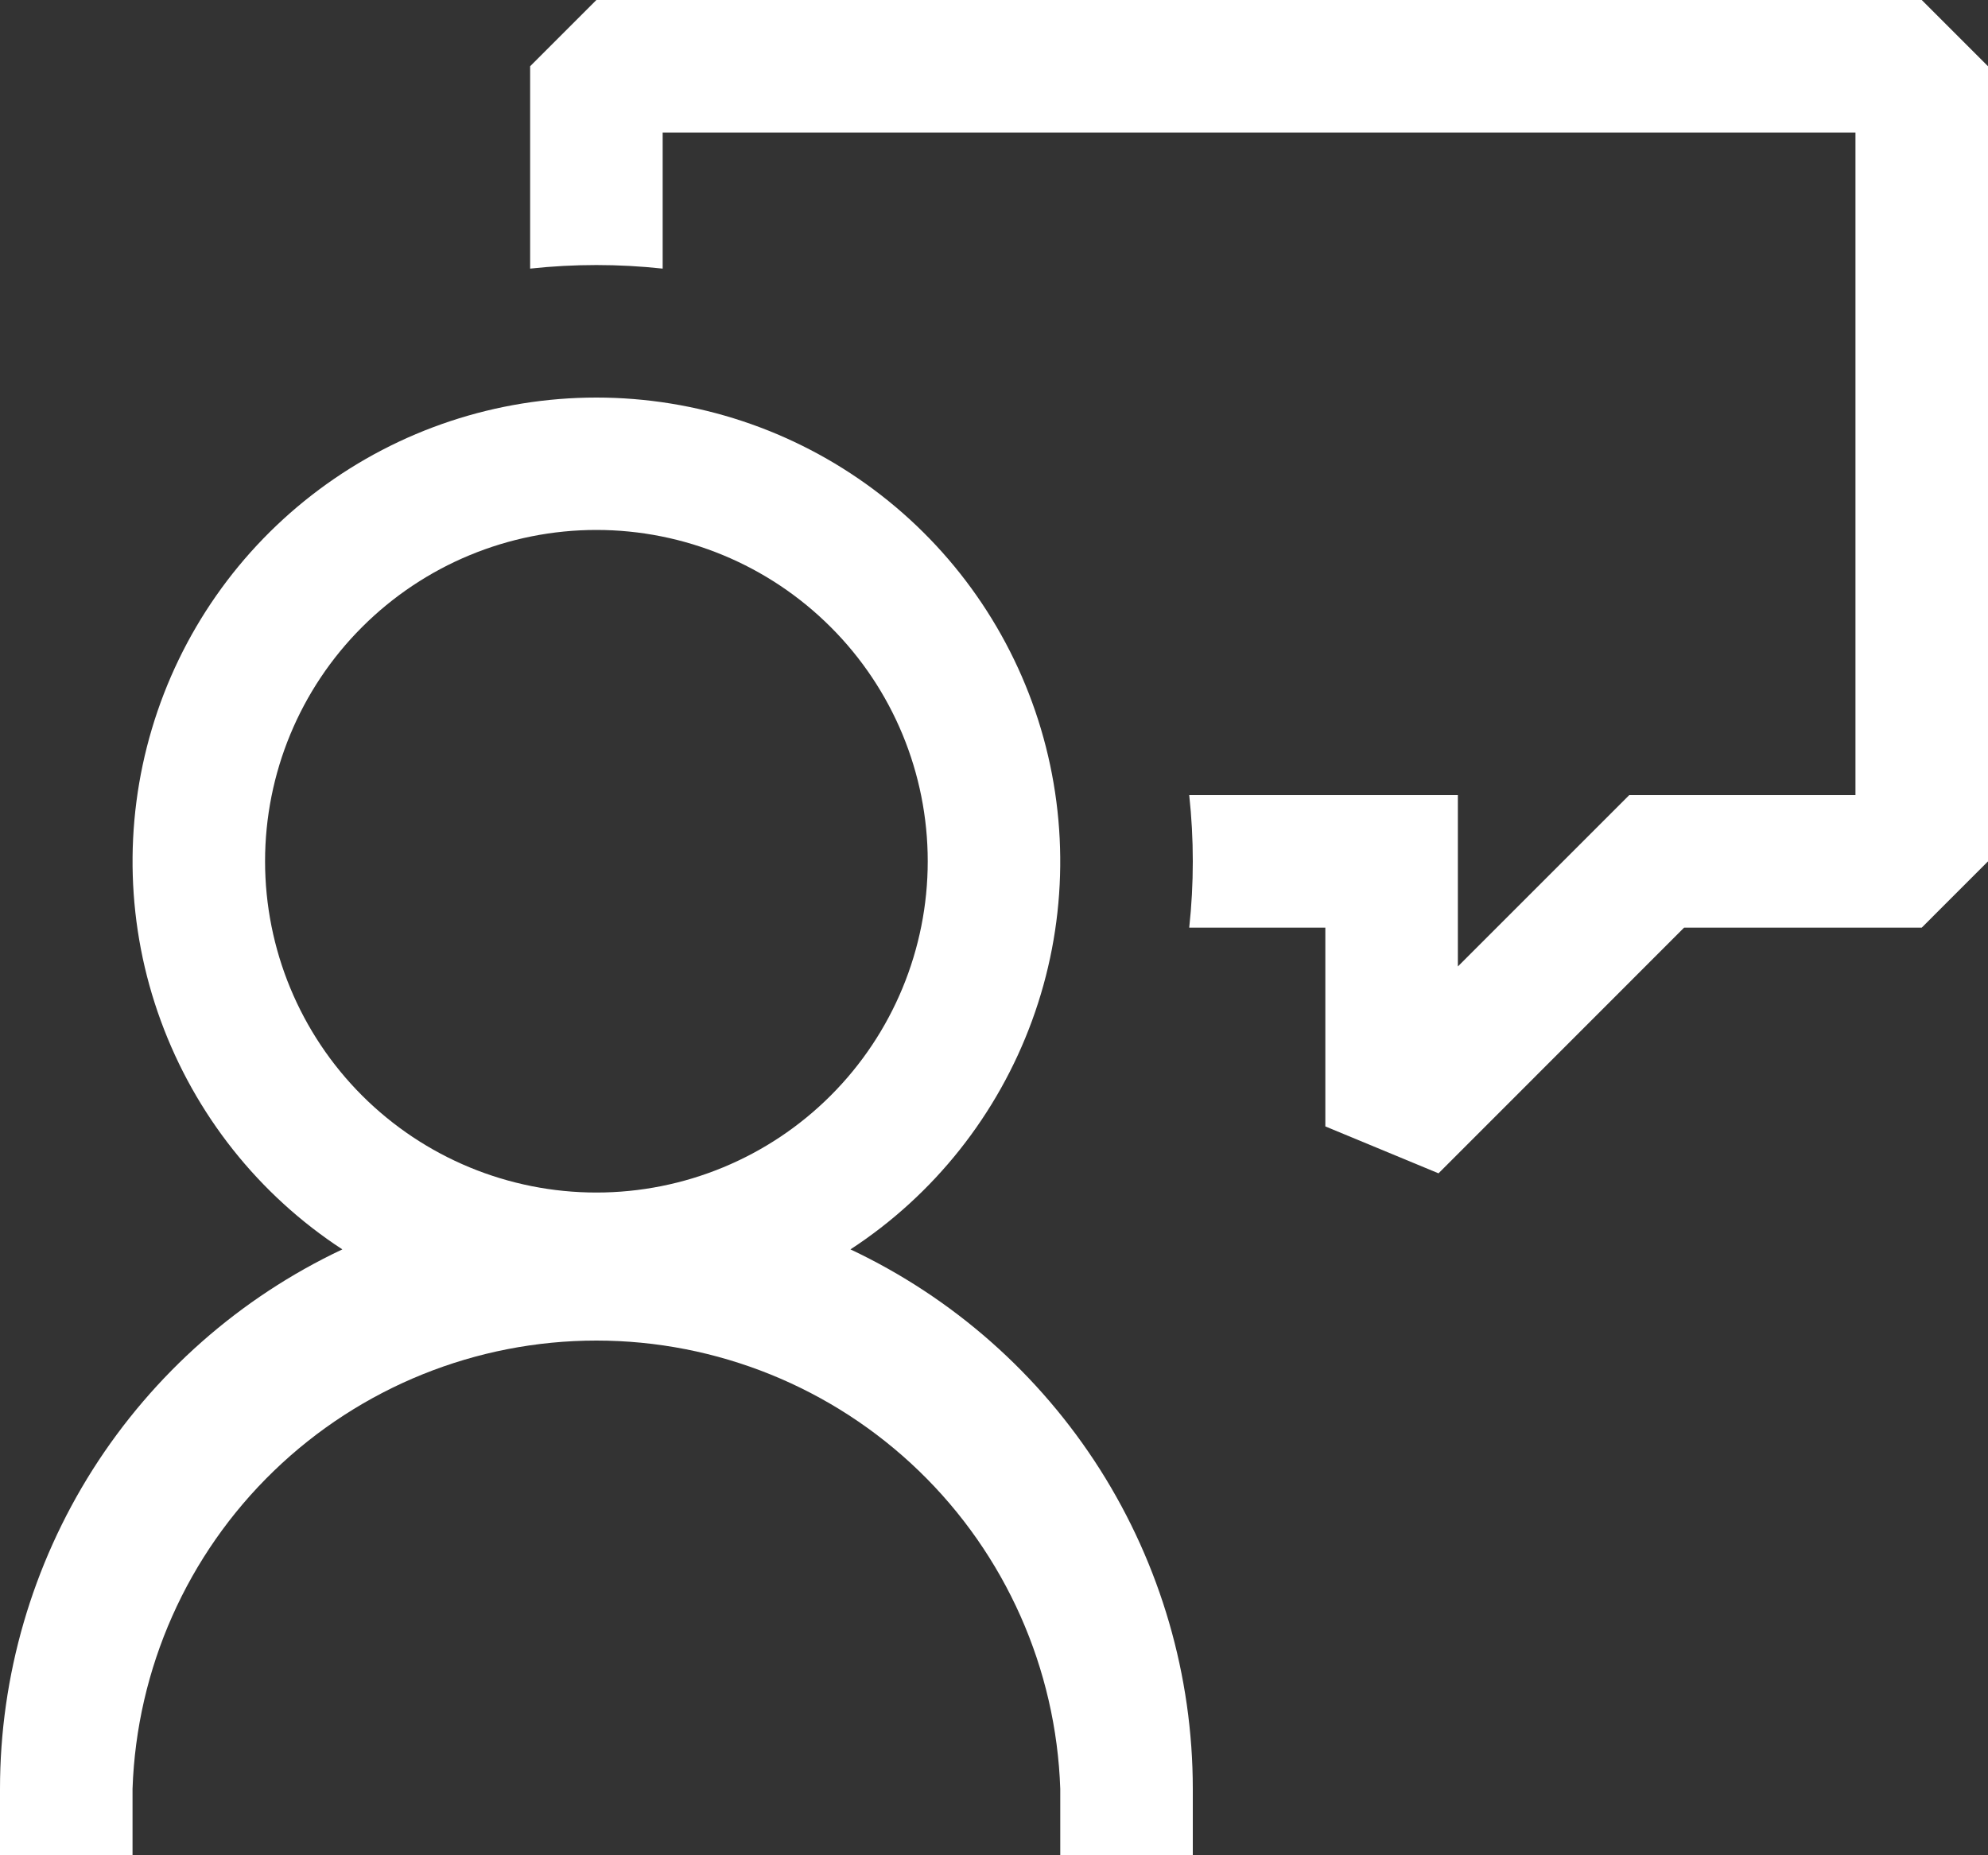 <?xml version="1.0" encoding="UTF-8"?> <svg xmlns="http://www.w3.org/2000/svg" width="15" height="14" viewBox="0 0 15 14" fill="none"><rect x="0" y="0" width="15" height="14" fill="#333333" stroke="none"/><path d="M4.5 0L4 0.5V2.027C4.332 1.991 4.668 1.991 5 2.027V1H14V6H12.293L11 7.293V6H8.973C9.009 6.332 9.009 6.668 8.973 7H10V8.5L10.854 8.854L12.707 7H14.5L15 6.5V0.5L14.5 0H4.5Z" fill="white"></path><path fill-rule="evenodd" clip-rule="evenodd" d="M6.417 9.428C7.048 9.016 7.528 8.41 7.787 7.702C8.046 6.995 8.069 6.222 7.854 5.5C7.639 4.778 7.196 4.144 6.592 3.694C5.987 3.243 5.254 3 4.5 3C3.746 3 3.013 3.243 2.408 3.694C1.804 4.144 1.361 4.778 1.146 5.5C0.931 6.222 0.954 6.995 1.213 7.702C1.472 8.41 1.952 9.016 2.583 9.428C1.811 9.792 1.158 10.368 0.7 11.089C0.243 11.81 4.82306e-05 12.646 0 13.499L0 13.999H1V13.499C1.031 12.591 1.413 11.731 2.066 11.1C2.719 10.469 3.592 10.116 4.5 10.116C5.408 10.116 6.281 10.469 6.934 11.1C7.587 11.731 7.969 12.591 8 13.499V13.999H9V13.499C9 12.646 8.757 11.81 8.3 11.089C7.842 10.368 7.189 9.792 6.417 9.428ZM4.5 8.999C3.837 8.999 3.201 8.736 2.732 8.267C2.263 7.798 2 7.162 2 6.499C2 5.836 2.263 5.2 2.732 4.732C3.201 4.263 3.837 3.999 4.5 3.999C5.163 3.999 5.799 4.263 6.268 4.732C6.737 5.2 7 5.836 7 6.499C7 7.162 6.737 7.798 6.268 8.267C5.799 8.736 5.163 8.999 4.5 8.999Z" fill="white"></path></svg> 